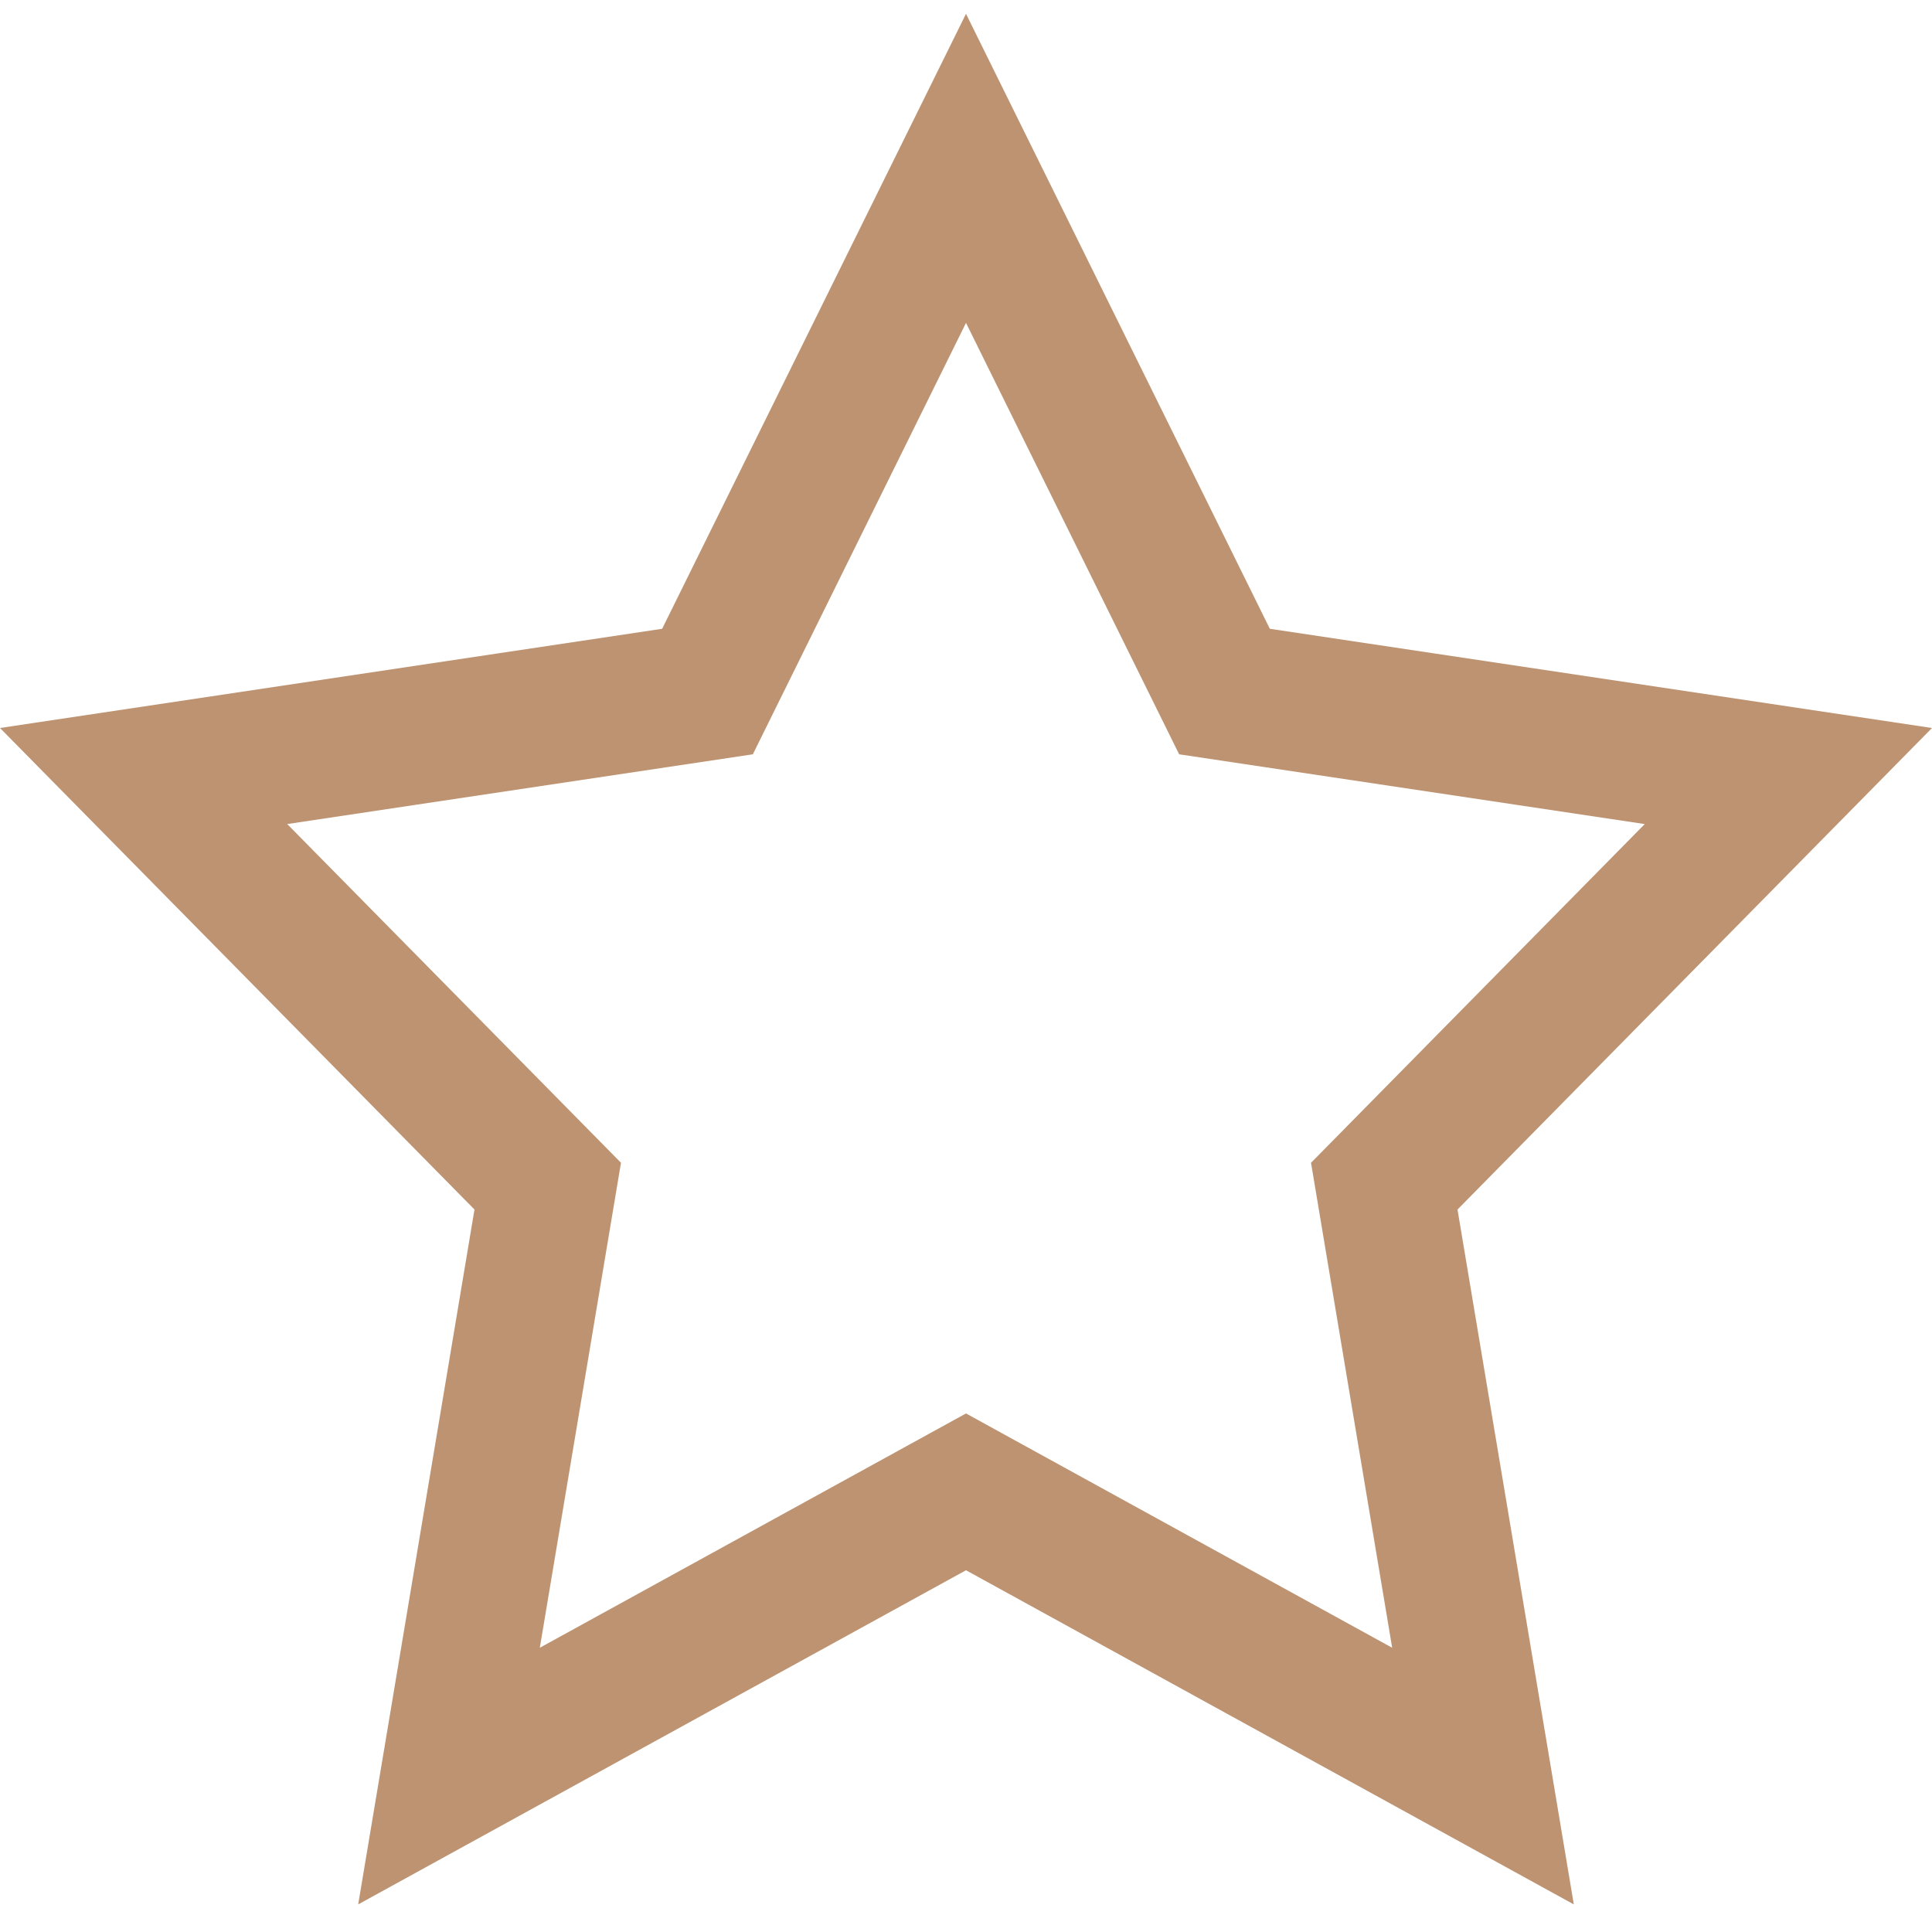 <svg width="140" height="140" viewBox="0 0 140 140" fill="none" xmlns="http://www.w3.org/2000/svg">
<path d="M35.424 87.315L27.246 136.177L70 112.671L112.754 136.177L104.576 87.315L137.96 53.437L91.374 46.457L70 3.195L48.626 46.456L2.04 53.436L35.424 87.315ZM53.911 53.767L70 21.202L86.089 53.767L121.228 59.032L96.041 84.592L102.172 121.226L70 103.538L37.828 121.226L43.959 84.592L18.772 59.032L53.911 53.767Z" fill="#BD9371"/>
<path d="M92.017 45.564L140 52.754L105.616 87.647L114.044 138L70 113.786L25.956 138L34.383 87.647L0 52.753L47.982 45.564L70 1L92.017 45.564ZM49.27 47.349L4.081 54.119L36.464 86.982L28.535 134.353L70 111.557L111.464 134.353L103.536 86.982L135.917 54.12L90.73 47.349L70 5.39L49.27 47.349ZM86.732 52.874L123.269 58.35L97.081 84.923L103.462 123.049L69.999 104.651L36.538 123.049L42.919 84.923L16.731 58.349L53.267 52.874L70 19.007L86.732 52.874ZM54.554 54.659L20.813 59.714L45 84.26L44.916 84.754L39.117 119.403L70 102.424L100.882 119.403L95.084 84.754L95 84.26L95.352 83.904L119.185 59.715L85.445 54.659L70 23.397L54.554 54.659Z" fill="#BD9371"/>
</svg>
